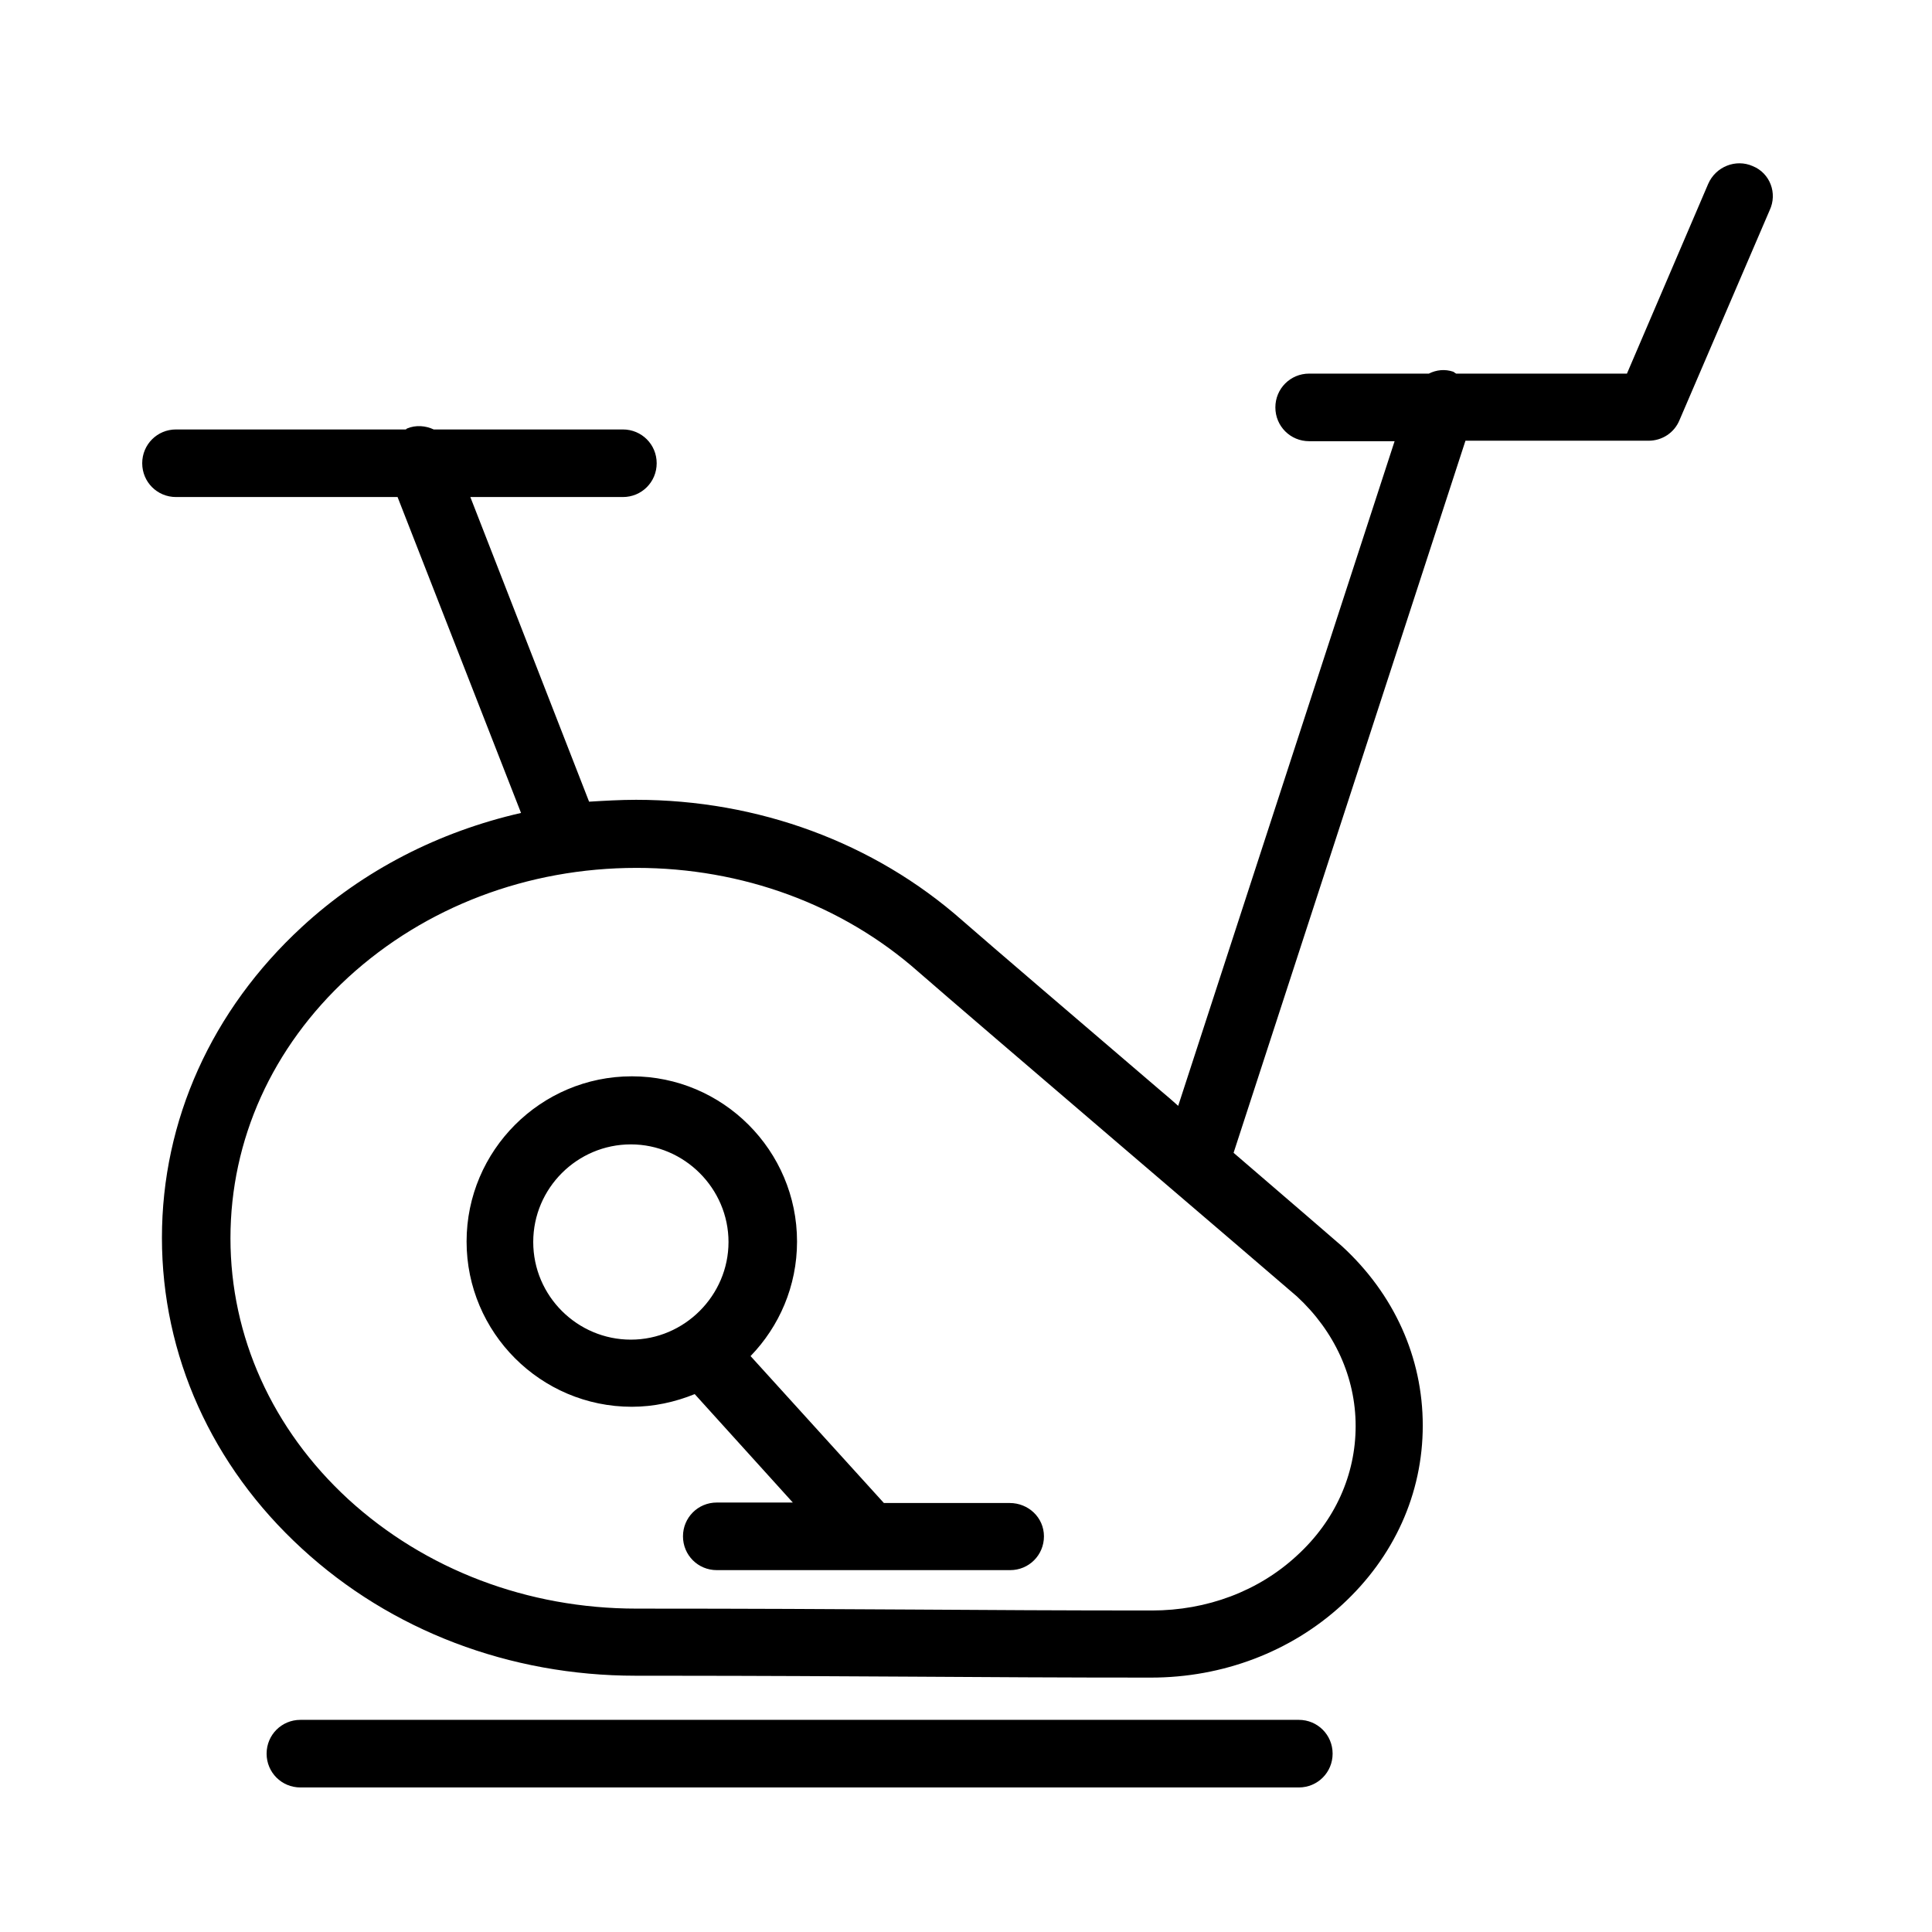<?xml version="1.0" encoding="UTF-8"?>
<!-- Uploaded to: ICON Repo, www.svgrepo.com, Generator: ICON Repo Mixer Tools -->
<svg fill="#000000" width="800px" height="800px" version="1.1" viewBox="144 144 512 512" xmlns="http://www.w3.org/2000/svg">
 <path d="m488.2 599.78c4.977 0 8.957 3.984 8.957 8.957 0 4.977-3.981 8.957-8.957 8.957h-264.59c-4.973 0-8.957-3.981-8.957-8.957 0-4.973 3.984-8.957 8.957-8.957zm108.48-407.03c1.988-4.602 7.34-6.715 11.816-4.727 4.602 1.867 6.594 7.215 4.481 11.695l-23.887 55.605c-1.367 3.356-4.602 5.473-8.211 5.473h-48.516l-61.449 188.71c15.176 13.062 26.621 22.887 28.734 24.754 13.809 12.688 21.398 29.484 21.398 47.52 0 18.039-7.59 34.832-21.398 47.52-13.559 12.441-31.598 19.281-50.629 19.281-24.008 0-43.168-0.125-63.07-0.246-19.535-0.113-39.695-0.23-65.871-0.246l-7.648-0.004c-33.336 0-64.809-11.941-88.445-33.711-23.883-21.895-37.07-51.254-37.07-82.352 0-31.102 13.188-60.332 37.07-82.352 16.297-15.051 36.324-25.254 58.094-30.23l-32.719-83.719h-58.715c-4.977 0-8.957-3.981-8.957-8.957 0-4.973 3.981-8.953 8.957-8.953h60.832c0.125 0 0.246-0.125 0.371-0.25 2.363-0.996 4.977-0.746 7.094 0.25h50.129c4.977 0 8.957 3.981 8.957 8.953 0 4.977-3.981 8.957-8.957 8.957h-40.426l31.469 80.734c4.106-0.25 8.336-0.496 12.441-0.496 32.344 0 63.07 11.32 86.457 31.969 6.965 6.098 30.227 26 52.621 45.156 1.617 1.367 3.109 2.613 4.602 3.981l57.348-176.14h-22.641c-4.977 0-8.957-3.981-8.957-8.957s3.981-8.957 8.957-8.957h31.723c1.988-0.996 4.227-1.246 6.465-0.5 0.25 0.125 0.5 0.375 0.75 0.5h45.277zm-284 181.25c-28.859 0-55.98 10.328-76.379 28.984-20.152 18.539-31.227 43.043-31.227 69.168 0 25.996 11.074 50.629 31.227 69.164 20.398 18.66 47.52 28.984 76.379 28.984 30.105 0 52.246 0.125 73.645 0.25 19.777 0.125 38.934 0.246 62.945 0.246 14.551 0 28.238-5.098 38.438-14.555 10.074-9.203 15.551-21.395 15.551-34.332s-5.598-25.129-15.551-34.332c-2.738-2.363-25.504-21.895-47.645-40.805-22.516-19.281-45.777-39.184-52.746-45.281-20.152-17.789-46.648-27.492-74.637-27.492zm-1.246 55.234c24.137 0 43.789 19.656 43.789 43.789 0 11.816-4.727 22.516-12.316 30.352l35.332 38.938h33.336c4.977 0 9.082 3.856 9.082 8.832 0 4.977-3.981 8.957-8.957 8.957h-77.746c-4.977 0-8.957-3.981-8.957-8.957 0-4.977 3.981-8.957 8.957-8.957h20.152l-26-28.734c-5.227 2.113-10.824 3.356-16.672 3.356-24.133 0-43.785-19.652-43.785-43.785 0-24.133 19.652-43.789 43.785-43.789zm-0.246 18.039c-14.184 0-25.875 11.566-25.875 25.871 0 14.309 11.691 25.875 25.875 25.875 14.18 0 25.875-11.691 25.875-25.875 0-14.18-11.695-25.871-25.875-25.871z"/>
</svg>